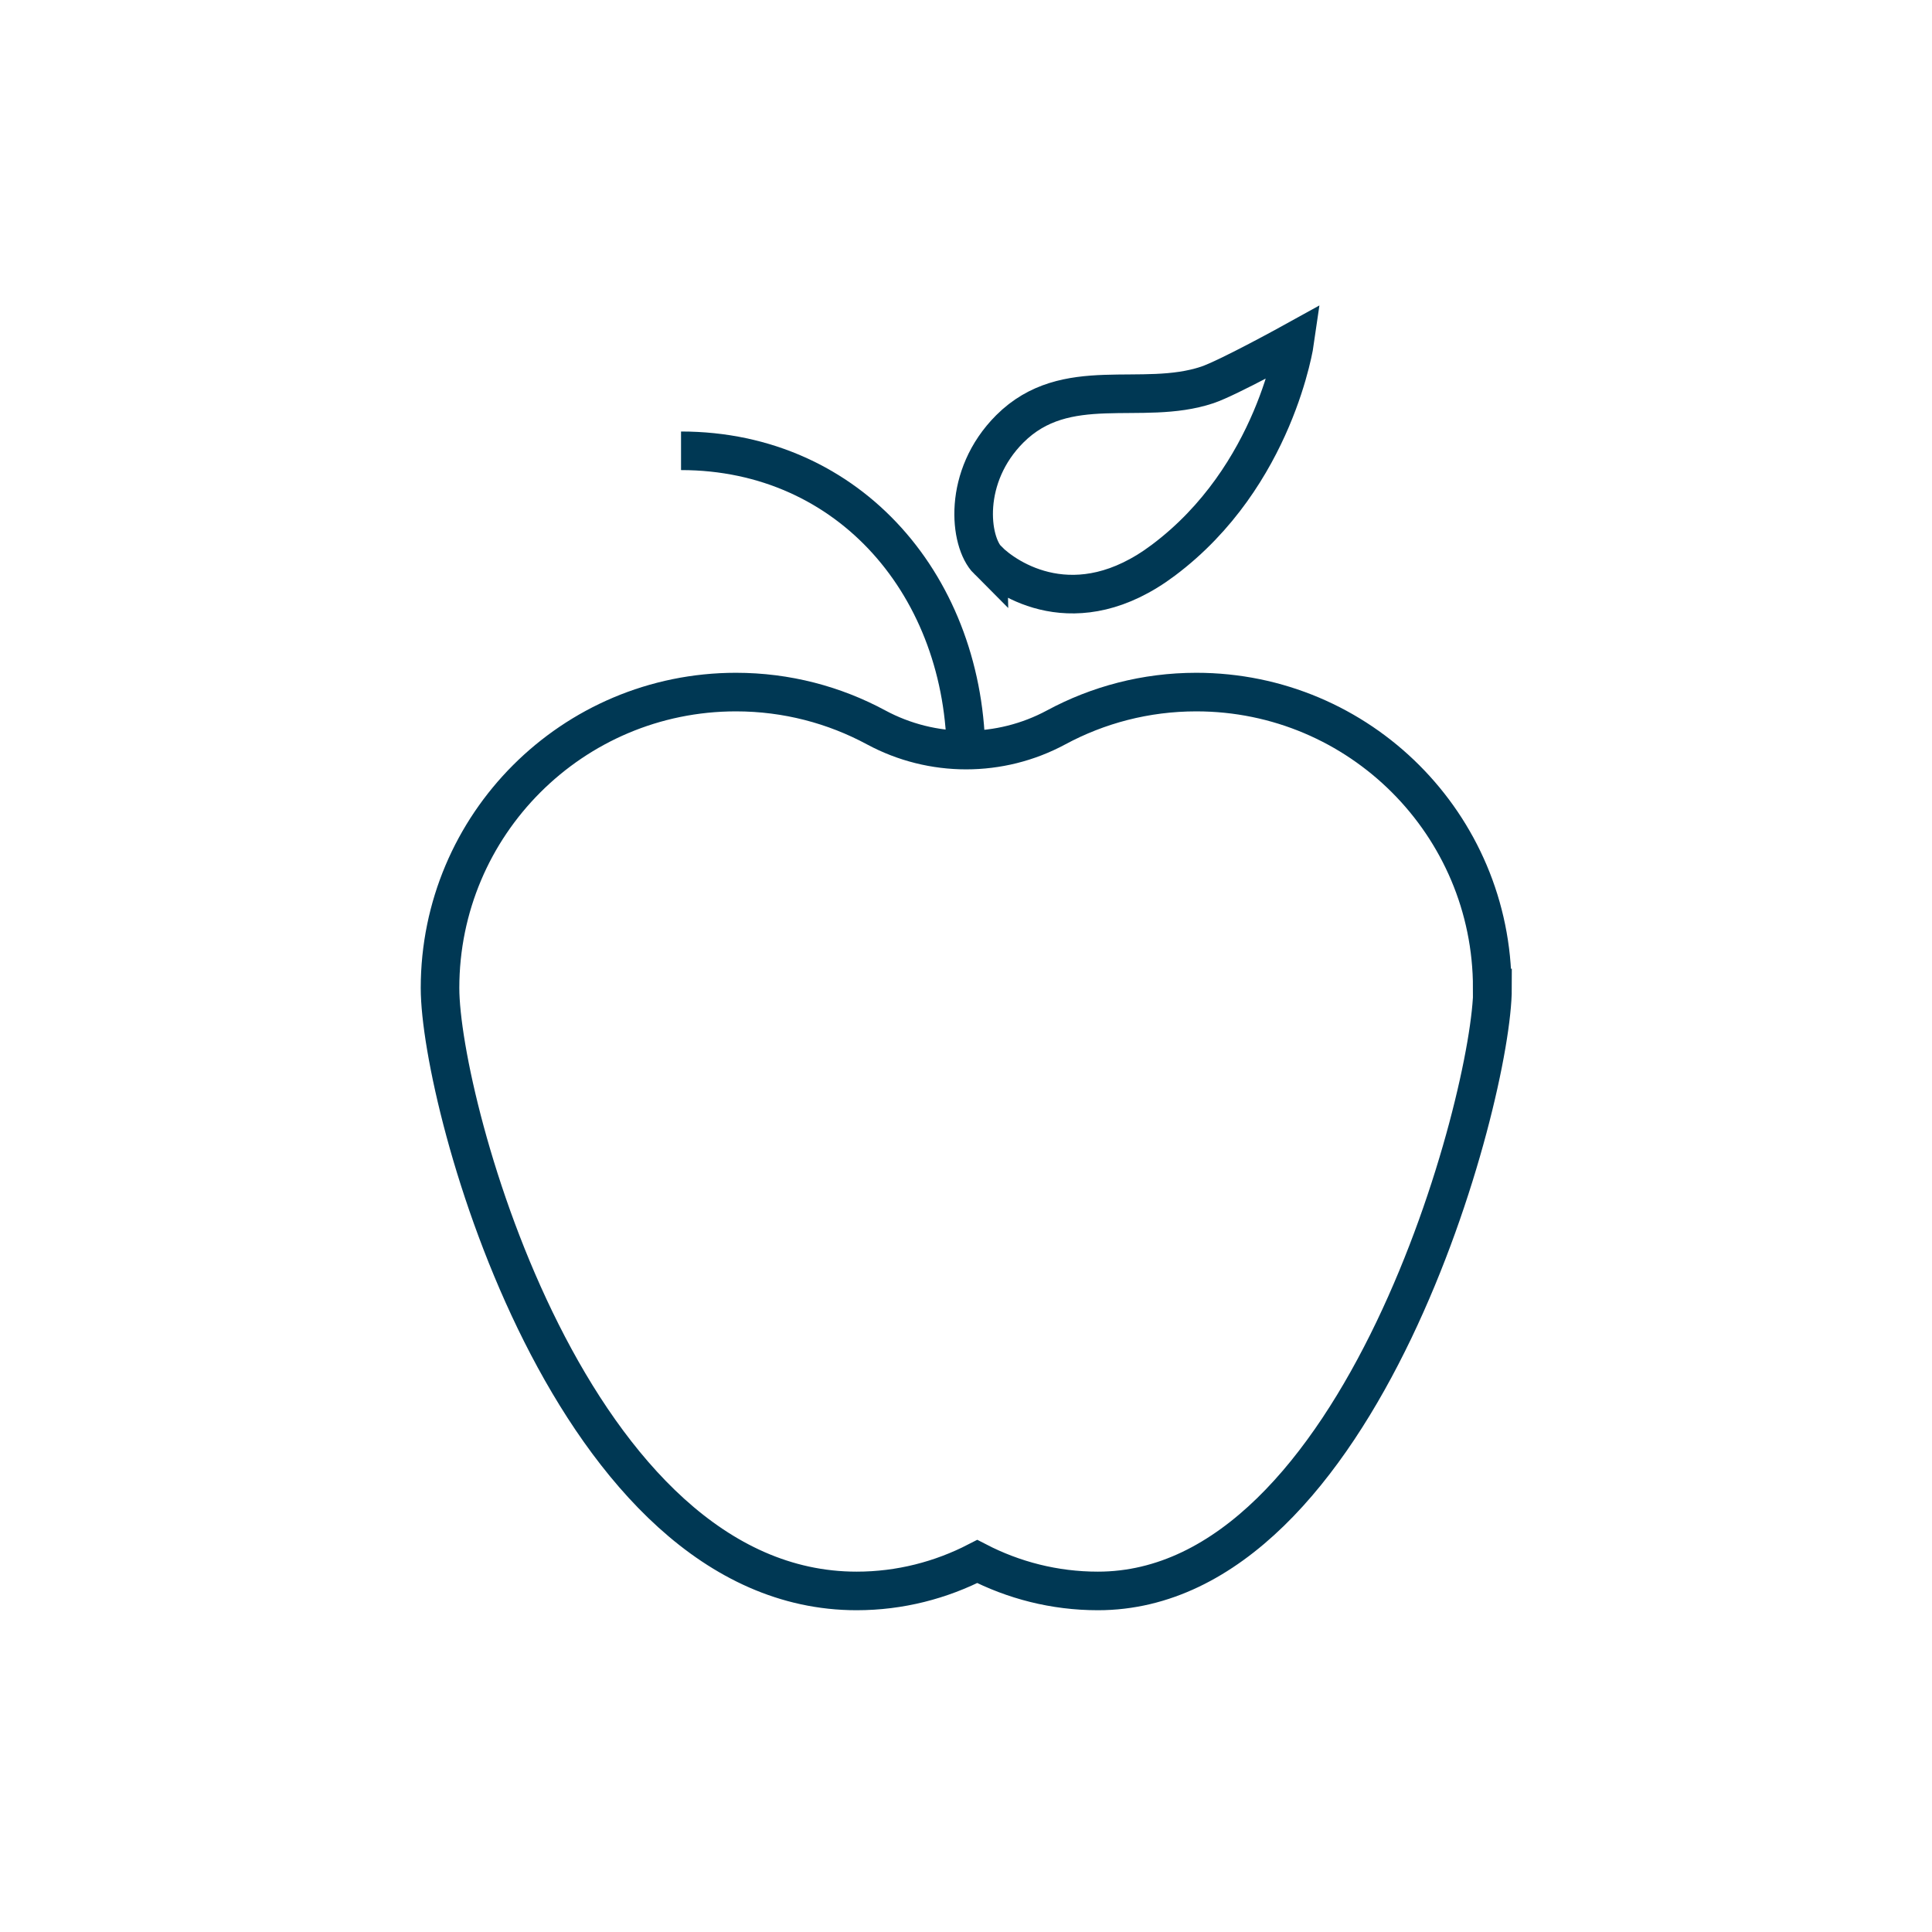 <?xml version="1.0" encoding="UTF-8"?>
<svg width="141.73" height="141.73" 
viewBox="0 0 141.73 141.73" 
preserveAspectRatio="xMinYMin"
xmlns:xlink="http://www.w3.org/1999/xlink"
xmlns="http://www.w3.org/2000/svg">
<!-- Generated by PQINA - https://pqina.nl/ -->
<title></title>
<g transform="rotate(0 70.865 70.865) translate(70.865 70.865) scale(1) translate(-70.865 -70.865) translate(0 0)">
<g transform="scale(1 1) translate(0 0)">
<svg id="Layer_1" data-name="Layer 1" xmlns="http://www.w3.org/2000/svg" width="141.73" height="141.73" viewBox="0 0 141.73 141.73" style="overflow: visible;">
  <defs>
    <style>
      .cls-1 {
        fill: none;
        stroke: #003854;
        stroke-miterlimit: 10;
        stroke-width: 2.83px;
      }
    </style>
  </defs>
  <path class="cls-1" d="M109.47,72.48c0-11.99-9.72-21.71-21.71-21.71-3.72,0-7.22.94-10.28,2.59-4.12,2.22-9.09,2.22-13.21,0-3.06-1.65-6.56-2.59-10.28-2.59-11.99,0-21.71,9.72-21.71,21.71,0,8.52,9.65,44.23,30.56,44.23,3.19,0,6.19-.79,8.85-2.16,2.65,1.37,5.65,2.16,8.85,2.16,19.3,0,28.95-36.27,28.95-44.23Z"></path>
  <path class="cls-1" d="M49.96,33.07c12.44,0,20.91,10.08,20.91,22.52"></path>
  <path class="cls-1" d="M72.47,41.11c-1.37-1.37-1.89-6.15,1.61-9.65,4.12-4.11,9.65-1.61,14.48-3.22,1.53-.51,6.43-3.22,6.43-3.22,0,0-1.41,9.91-9.65,16.08-6.43,4.83-11.5,1.37-12.87,0Z"></path>
</svg>
</g>
</g>
</svg>